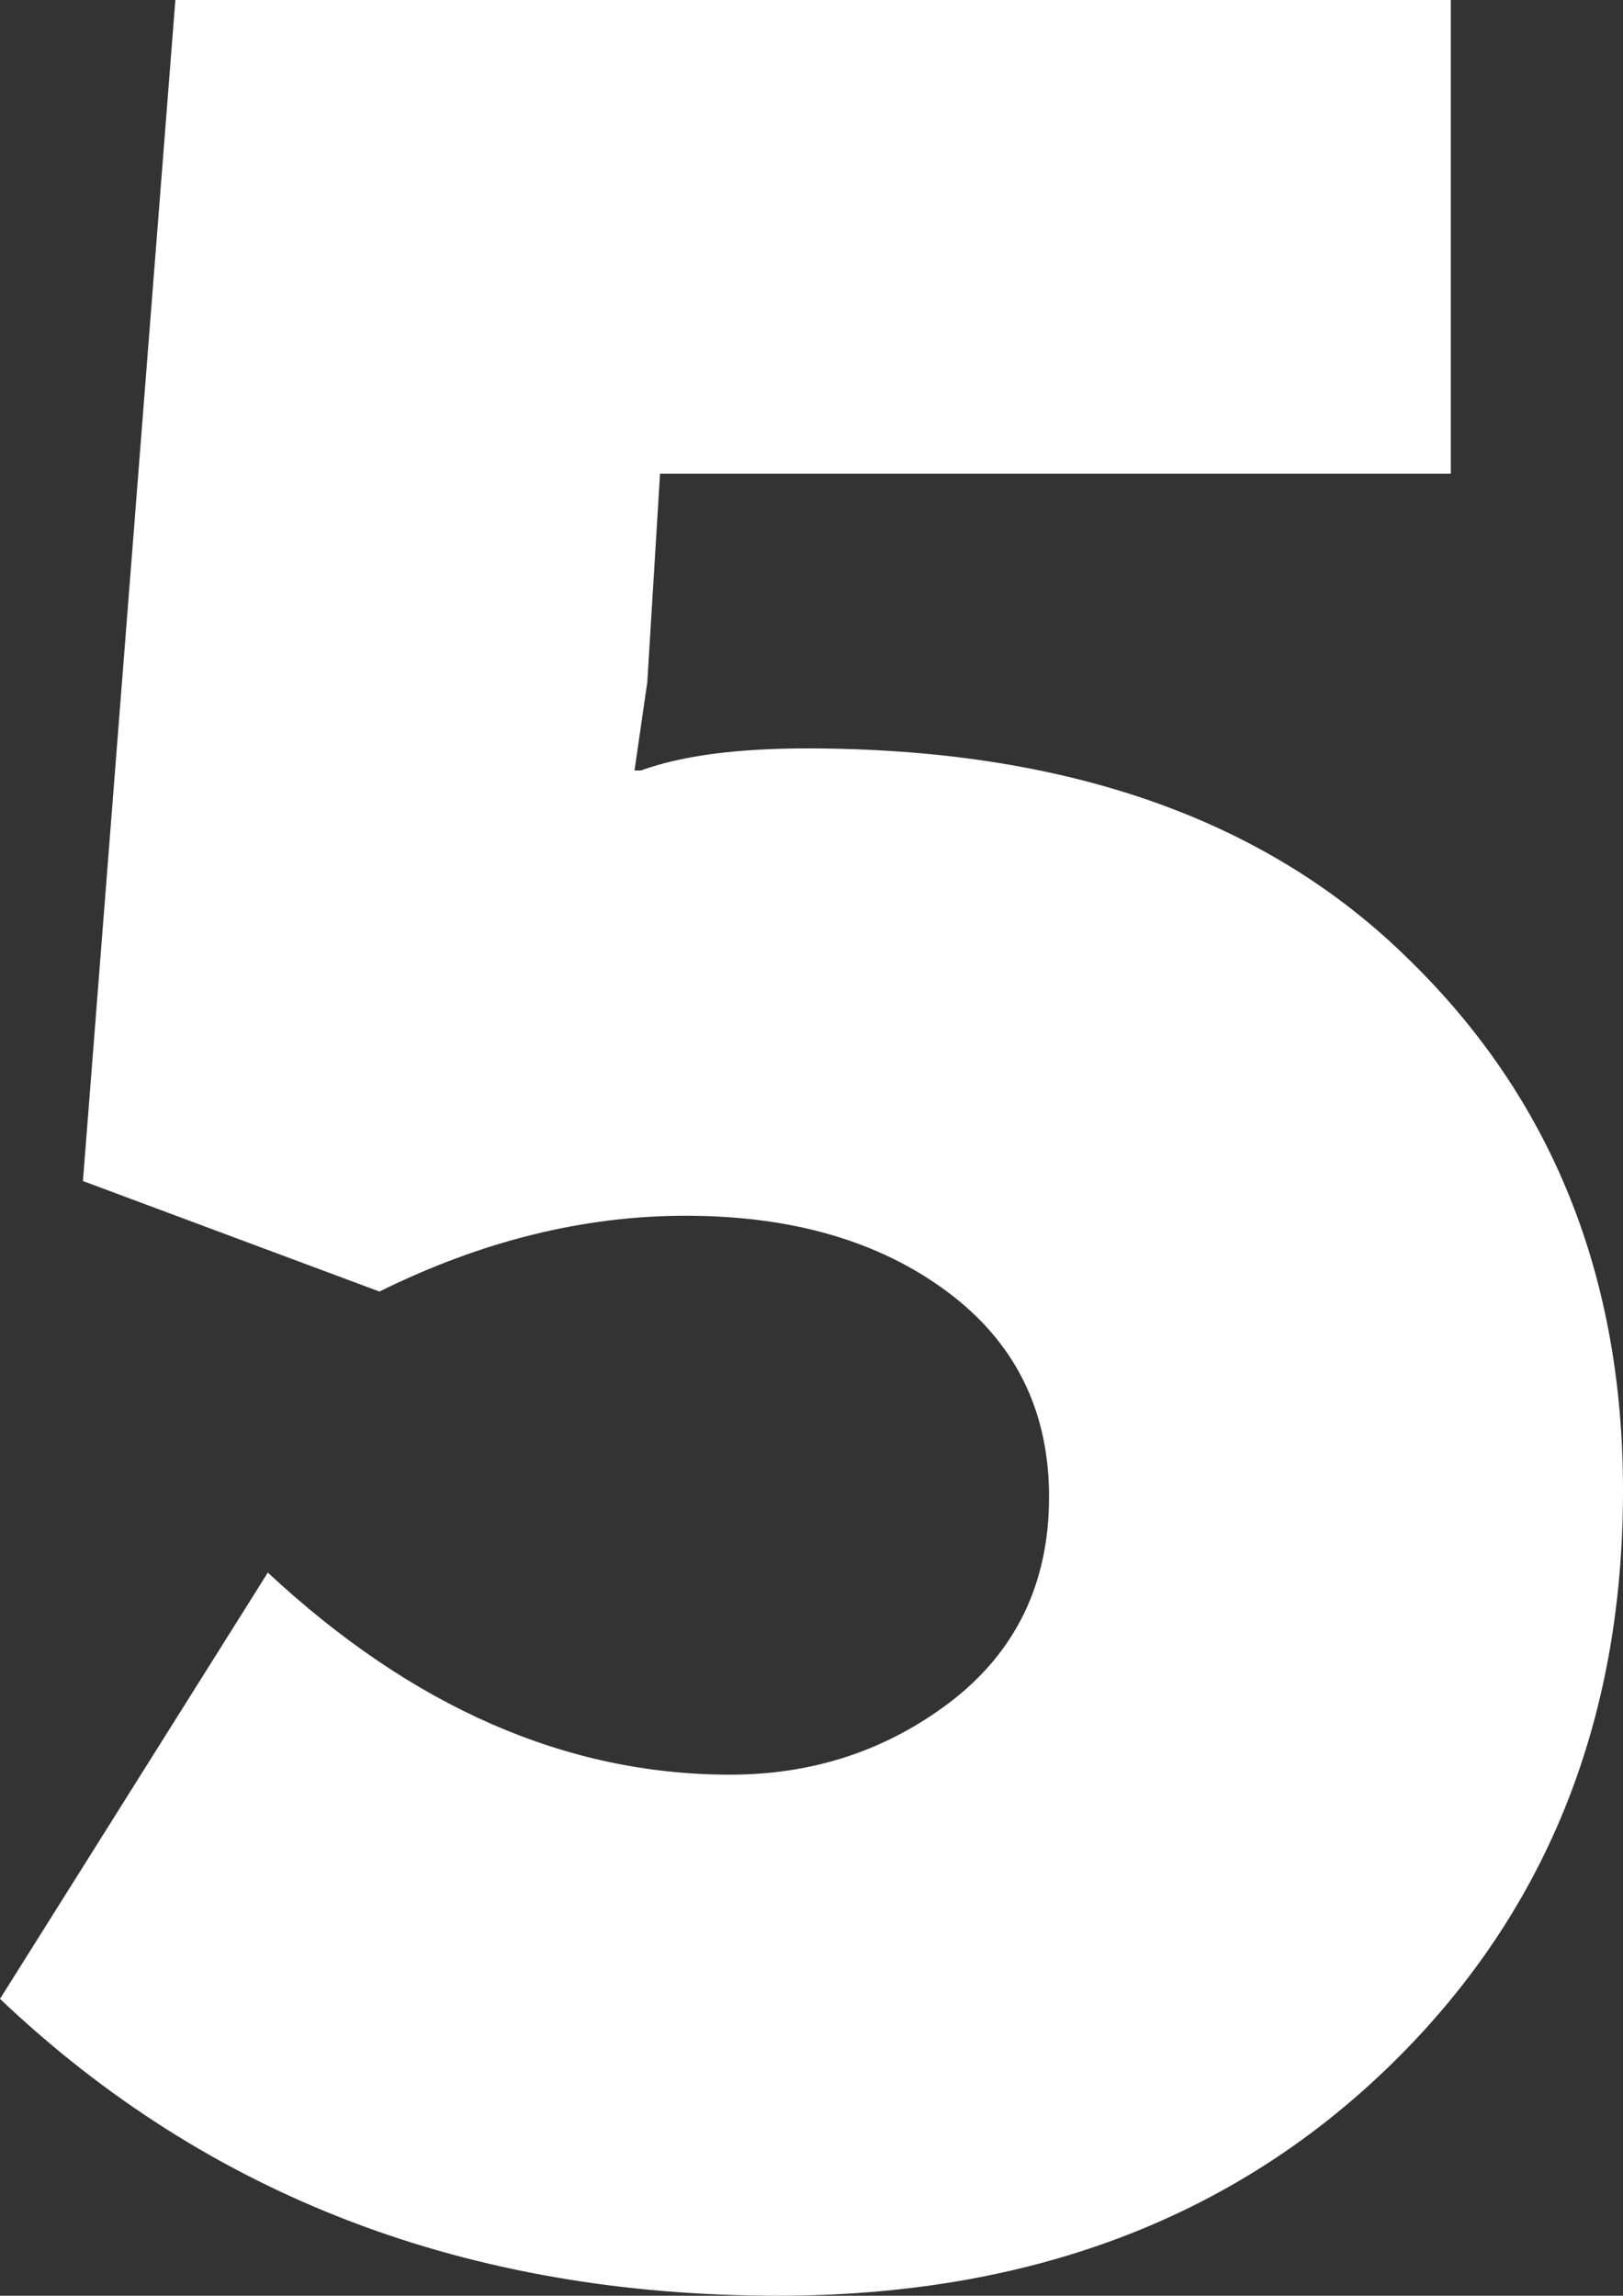 <svg width="41" height="58" fill="none" xmlns="http://www.w3.org/2000/svg"><rect width="100%" height="100%" fill="#333333" stroke="none"/><path d="M0 50.5l6.766-10.77c3.652 3.404 7.545 5.106 11.68 5.106 2.094 0 3.947-.611 5.558-1.835 1.665-1.276 2.497-3.005 2.497-5.185 0-2.181-.86-3.91-2.578-5.186-1.718-1.277-3.92-1.915-6.605-1.915-2.577 0-5.155.639-7.733 1.915l-7.49-2.792L4.43 0h32.22v11.967H16.674l-.322 5.266-.323 2.233h.162c1.02-.372 2.416-.558 4.188-.558 6.552 0 11.626 1.782 15.224 5.345C39.201 27.763 41 32.231 41 37.656c0 5.904-1.987 10.77-5.96 14.6C31.065 56.086 25.936 58 19.653 58 11.814 58 5.263 55.5 0 50.5z" fill="#fff"/></svg>
